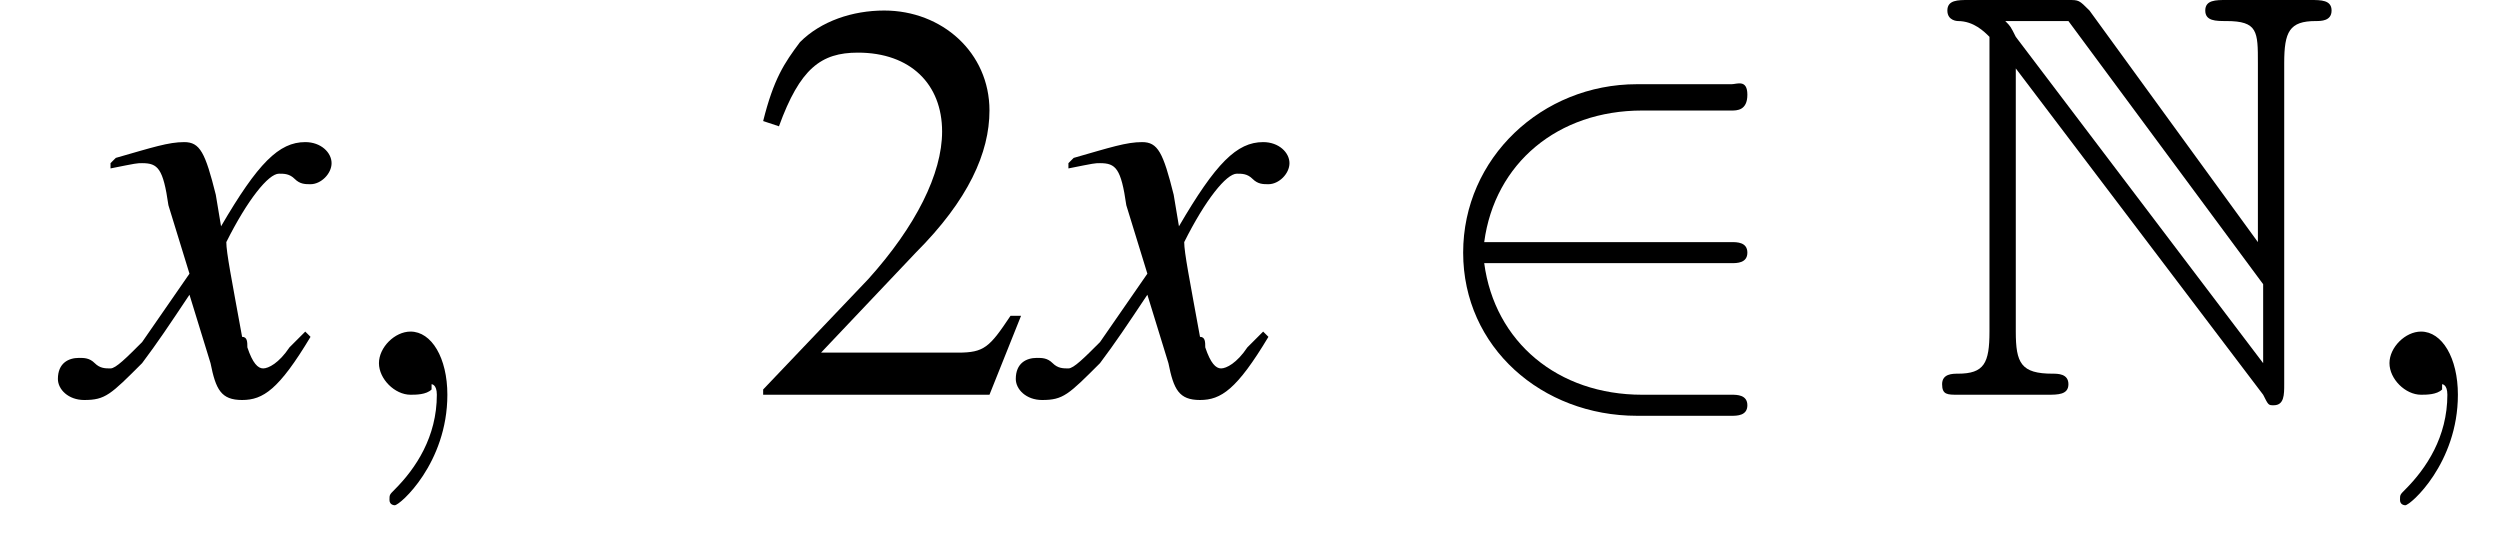 <?xml version='1.0' encoding='UTF-8'?>
<!---3.0-->
<svg version='1.1' xmlns='http://www.w3.org/2000/svg' xmlns:xlink='http://www.w3.org/1999/xlink' width='47.5pt' height='10.6pt' viewBox='212.9 74.8 47.5 10.6'>
<defs>
<path id='g0-78' d='M1.2-6.5V-1.2C1.2-.6 1.1-.4 .6-.4C.5-.4 .3-.4 .3-.2C.3 0 .4 0 .6 0H2.3C2.5 0 2.7 0 2.7-.2C2.7-.4 2.5-.4 2.4-.4C1.8-.4 1.7-.6 1.7-1.2V-6.2L6.4 0C6.5 .2 6.5 .2 6.6 .2C6.8 .2 6.8 0 6.8-.2V-6.3C6.8-6.9 6.9-7.1 7.4-7.1C7.5-7.1 7.7-7.1 7.7-7.3C7.7-7.5 7.5-7.5 7.3-7.5H5.7C5.5-7.5 5.3-7.5 5.3-7.3C5.3-7.1 5.5-7.1 5.7-7.1C6.3-7.1 6.3-6.9 6.3-6.3V-2.9L3.1-7.3C2.9-7.5 2.9-7.5 2.7-7.5H.8C.6-7.5 .4-7.5 .4-7.3C.4-7.1 .6-7.1 .6-7.1C.9-7.1 1.1-6.9 1.2-6.8C1.2-6.7 1.2-6.6 1.2-6.5ZM6.4-.6L1.7-6.8C1.6-7 1.6-7 1.5-7.1H2.7L6.4-2.1V-.6Z'/>
<use id='g12-50' xlink:href='#g4-50'/>
<path id='g4-50' d='M5.2-1.5L5-1.5C4.6-.9 4.5-.8 4-.8H1.4L3.2-2.7C4.2-3.7 4.6-4.6 4.6-5.4C4.6-6.5 3.7-7.3 2.6-7.3C2-7.3 1.4-7.1 1-6.7C.7-6.3 .5-6 .3-5.2L.6-5.1C1-6.2 1.4-6.5 2.1-6.5C3.1-6.5 3.7-5.9 3.7-5C3.7-4.2 3.2-3.2 2.3-2.2L.3-.1V0H4.6L5.2-1.5Z'/>
<path id='g8-59' d='M2.2 0C2.2-.7 1.9-1.2 1.5-1.2C1.2-1.2 .9-.9 .9-.6C.9-.3 1.2 0 1.5 0C1.6 0 1.8 0 1.9-.1C1.9-.2 1.9-.2 1.9-.2S2-.2 2 0C2 .8 1.6 1.4 1.2 1.8C1.1 1.9 1.1 1.9 1.1 2C1.1 2.1 1.2 2.1 1.2 2.1C1.3 2.1 2.2 1.3 2.2 0Z'/>
<path id='g9-120' d='M4.4-1.2C4.3-1.1 4.2-1 4.1-.9C3.9-.6 3.7-.5 3.6-.5C3.5-.5 3.4-.6 3.3-.9C3.3-1 3.3-1.1 3.2-1.1C3-2.2 2.9-2.7 2.9-2.9C3.3-3.7 3.7-4.2 3.9-4.2C4-4.2 4.1-4.2 4.2-4.1C4.3-4 4.4-4 4.5-4C4.7-4 4.9-4.2 4.9-4.4S4.7-4.8 4.4-4.8C3.9-4.8 3.5-4.4 2.8-3.2L2.7-3.8C2.5-4.6 2.4-4.8 2.1-4.8C1.8-4.8 1.5-4.7 .8-4.5L.7-4.4L.7-4.3C1.2-4.4 1.2-4.4 1.3-4.4C1.6-4.4 1.7-4.3 1.8-3.6L2.2-2.3L1.3-1C1-.7 .8-.5 .7-.5C.6-.5 .5-.5 .4-.6C.3-.7 .2-.7 .1-.7C-.1-.7-.3-.6-.3-.3C-.3-.1-.1 .1 .2 .1C.6 .1 .7 0 1.3-.6C1.6-1 1.8-1.3 2.2-1.9L2.6-.6C2.7-.1 2.8 .1 3.2 .1C3.6 .1 3.9-.1 4.5-1.1L4.4-1.2Z'/>
<path id='g2-0' d='M7.2-2.5C7.3-2.5 7.5-2.5 7.5-2.7S7.3-2.9 7.2-2.9H1.3C1.1-2.9 .9-2.9 .9-2.7S1.1-2.5 1.3-2.5H7.2Z'/>
<path id='g2-50' d='M6-2.5C6.1-2.5 6.3-2.5 6.3-2.7S6.1-2.9 6-2.9H1.3C1.5-4.4 2.7-5.4 4.3-5.4H6C6.1-5.4 6.3-5.4 6.3-5.7S6.1-5.9 6-5.9H4.2C2.4-5.9 .9-4.5 .9-2.7S2.4 .4 4.2 .4H6C6.1 .4 6.3 .4 6.3 .2S6.1 0 6 0H4.3C2.7 0 1.5-1 1.3-2.5H6Z'/>
</defs>
<g id='page1'>

<use x='214.3' y='82.3' xlink:href='#g9-120'/>
<use x='219.2' y='82.3' xlink:href='#g8-59'/>
<use x='227.1' y='82.3' xlink:href='#g12-50'/>
<use x='232.5' y='82.3' xlink:href='#g9-120'/>
<use x='239.8' y='82.3' xlink:href='#g2-50'/>
<use x='249.5' y='82.3' xlink:href='#g0-78'/>
<use x='257.4' y='82.3' xlink:href='#g8-59'/>
</g>
</svg>